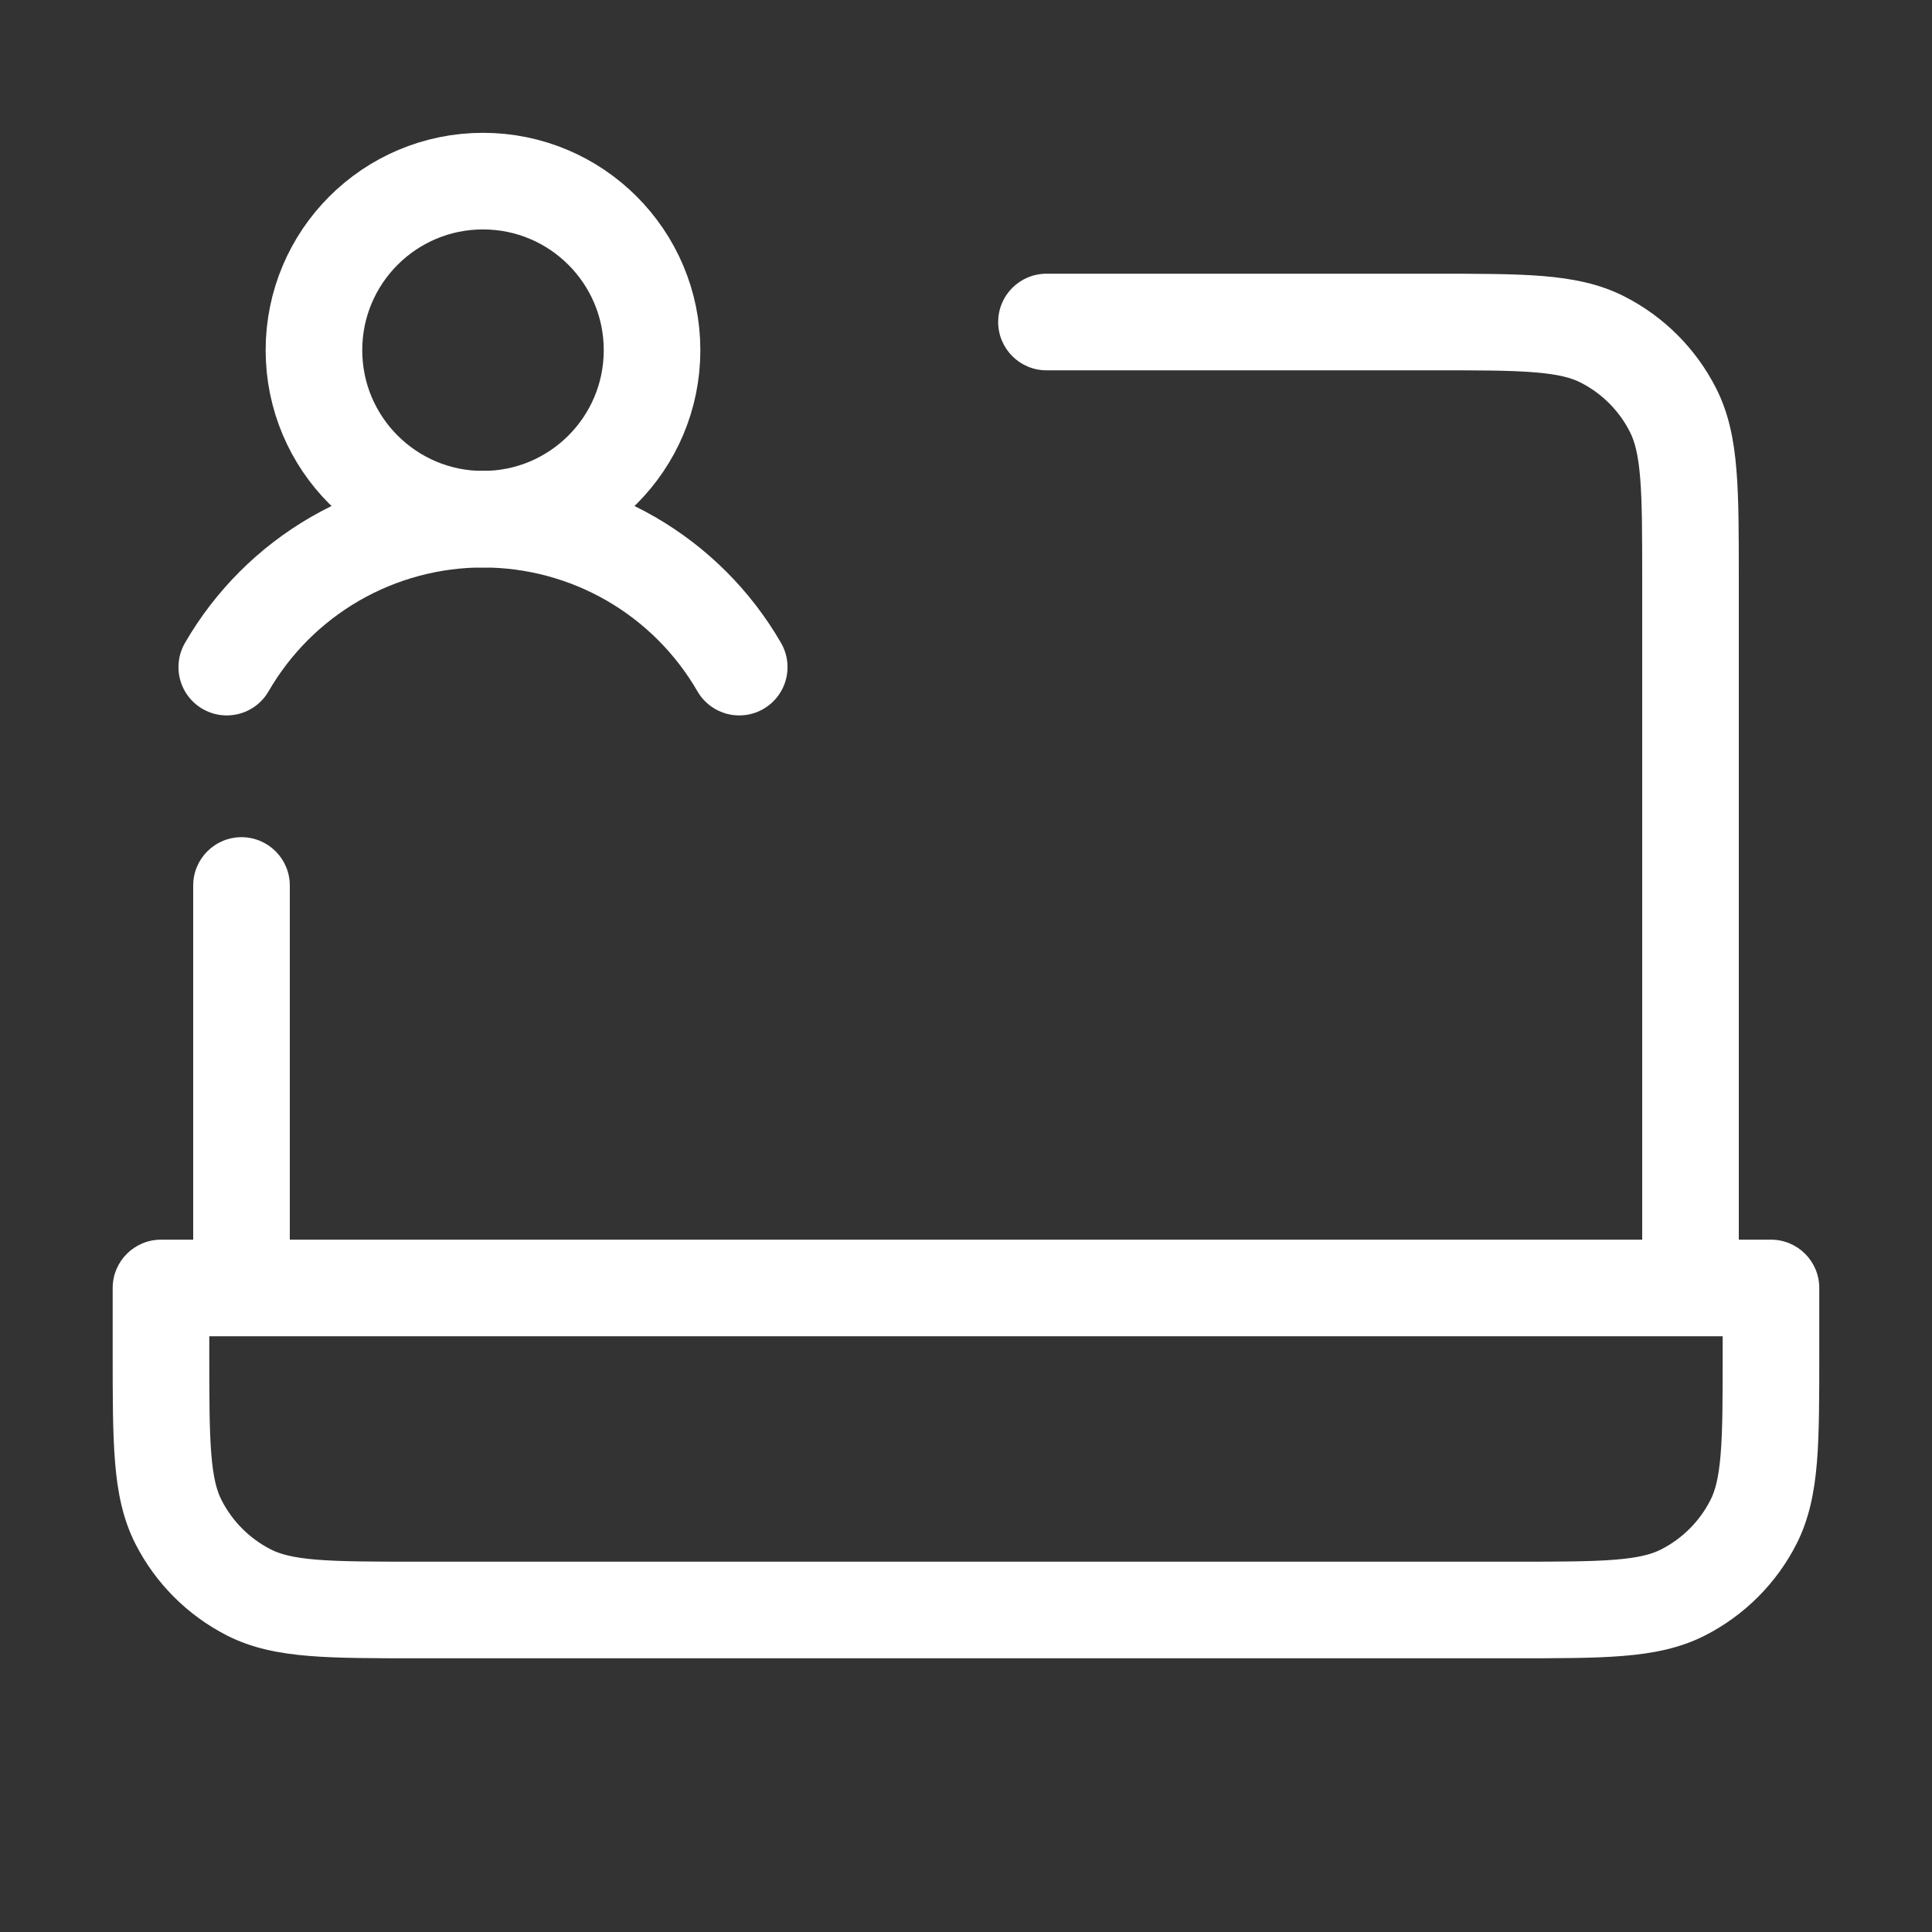 <svg width="40" height="40" viewBox="0 0 40 40" fill="none" xmlns="http://www.w3.org/2000/svg">
<rect x="0" y="0" width="40" height="40" fill="#333333" stroke="none"/>
<path d="M21.666 5.667C21.114 5.667 20.666 6.114 20.666 6.667C20.666 7.219 21.114 7.667 21.666 7.667V5.667ZM34 26.666C34 27.219 34.447 27.666 35 27.666C35.552 27.666 36 27.219 36 26.666H34ZM33.18 7.03L33.634 6.139L33.634 6.139L33.18 7.03ZM34.636 8.487L33.745 8.941L33.745 8.941L34.636 8.487ZM4 26.666C4 27.219 4.447 27.666 5 27.666C5.552 27.666 6 27.219 6 26.666H4ZM6 18.333C6 17.781 5.552 17.333 5 17.333C4.447 17.333 4 17.781 4 18.333H6ZM3.333 26.666V25.666C2.781 25.666 2.333 26.114 2.333 26.666H3.333ZM36.666 26.666H37.666C37.666 26.114 37.219 25.666 36.666 25.666V26.666ZM5.153 32.97L5.607 32.079L5.153 32.97ZM3.696 31.513L4.587 31.059L3.696 31.513ZM36.303 31.513L35.412 31.059L36.303 31.513ZM34.846 32.97L34.392 32.079L34.846 32.97ZM21.666 7.667H29.666V5.667H21.666V7.667ZM34 12V26.666H36V12H34ZM29.666 7.667C30.616 7.667 31.269 7.667 31.774 7.709C32.268 7.749 32.534 7.823 32.726 7.921L33.634 6.139C33.113 5.873 32.555 5.766 31.937 5.715C31.331 5.666 30.583 5.667 29.666 5.667V7.667ZM36 12C36 11.083 36.001 10.335 35.951 9.729C35.901 9.111 35.793 8.554 35.527 8.033L33.745 8.941C33.843 9.133 33.917 9.398 33.958 9.892C33.999 10.398 34 11.05 34 12H36ZM32.726 7.921C33.165 8.145 33.522 8.501 33.745 8.941L35.527 8.033C35.112 7.217 34.449 6.554 33.634 6.139L32.726 7.921ZM6 26.666V18.333H4V26.666H6ZM3.333 27.666H36.666V25.666H3.333V27.666ZM35.666 26.666V28H37.666V26.666H35.666ZM31.333 32.333H8.666V34.333H31.333V32.333ZM4.333 28V26.666H2.333V28H4.333ZM8.666 32.333C7.716 32.333 7.064 32.332 6.558 32.291C6.064 32.251 5.799 32.177 5.607 32.079L4.699 33.861C5.22 34.126 5.778 34.234 6.396 34.284C7.002 34.334 7.749 34.333 8.666 34.333V32.333ZM2.333 28C2.333 28.917 2.332 29.665 2.382 30.271C2.432 30.888 2.54 31.446 2.805 31.967L4.587 31.059C4.489 30.867 4.415 30.602 4.375 30.108C4.334 29.602 4.333 28.95 4.333 28H2.333ZM5.607 32.079C5.168 31.855 4.811 31.498 4.587 31.059L2.805 31.967C3.221 32.782 3.884 33.445 4.699 33.861L5.607 32.079ZM35.666 28C35.666 28.95 35.666 29.602 35.624 30.108C35.584 30.602 35.51 30.867 35.412 31.059L37.194 31.967C37.459 31.446 37.567 30.888 37.618 30.271C37.667 29.665 37.666 28.917 37.666 28H35.666ZM31.333 34.333C32.25 34.333 32.998 34.334 33.604 34.284C34.221 34.234 34.779 34.126 35.3 33.861L34.392 32.079C34.2 32.177 33.935 32.251 33.441 32.291C32.935 32.332 32.283 32.333 31.333 32.333V34.333ZM35.412 31.059C35.188 31.498 34.831 31.855 34.392 32.079L35.3 33.861C36.116 33.445 36.779 32.782 37.194 31.967L35.412 31.059Z" fill="white"/>
<path d="M10 10.75C11.933 10.75 13.5 9.183 13.5 7.25C13.5 5.317 11.933 3.75 10 3.75C8.067 3.75 6.5 5.317 6.5 7.25C6.5 9.183 8.067 10.75 10 10.75Z" stroke="white" stroke-width="2" stroke-miterlimit="10"/>
<path d="M4.695 13.812C5.233 12.881 6.006 12.108 6.937 11.57C7.868 11.033 8.925 10.749 10 10.749C11.075 10.749 12.132 11.033 13.063 11.57C13.994 12.108 14.767 12.881 15.305 13.812" stroke="white" stroke-width="2" stroke-linecap="round" stroke-linejoin="round"/>
</svg>
